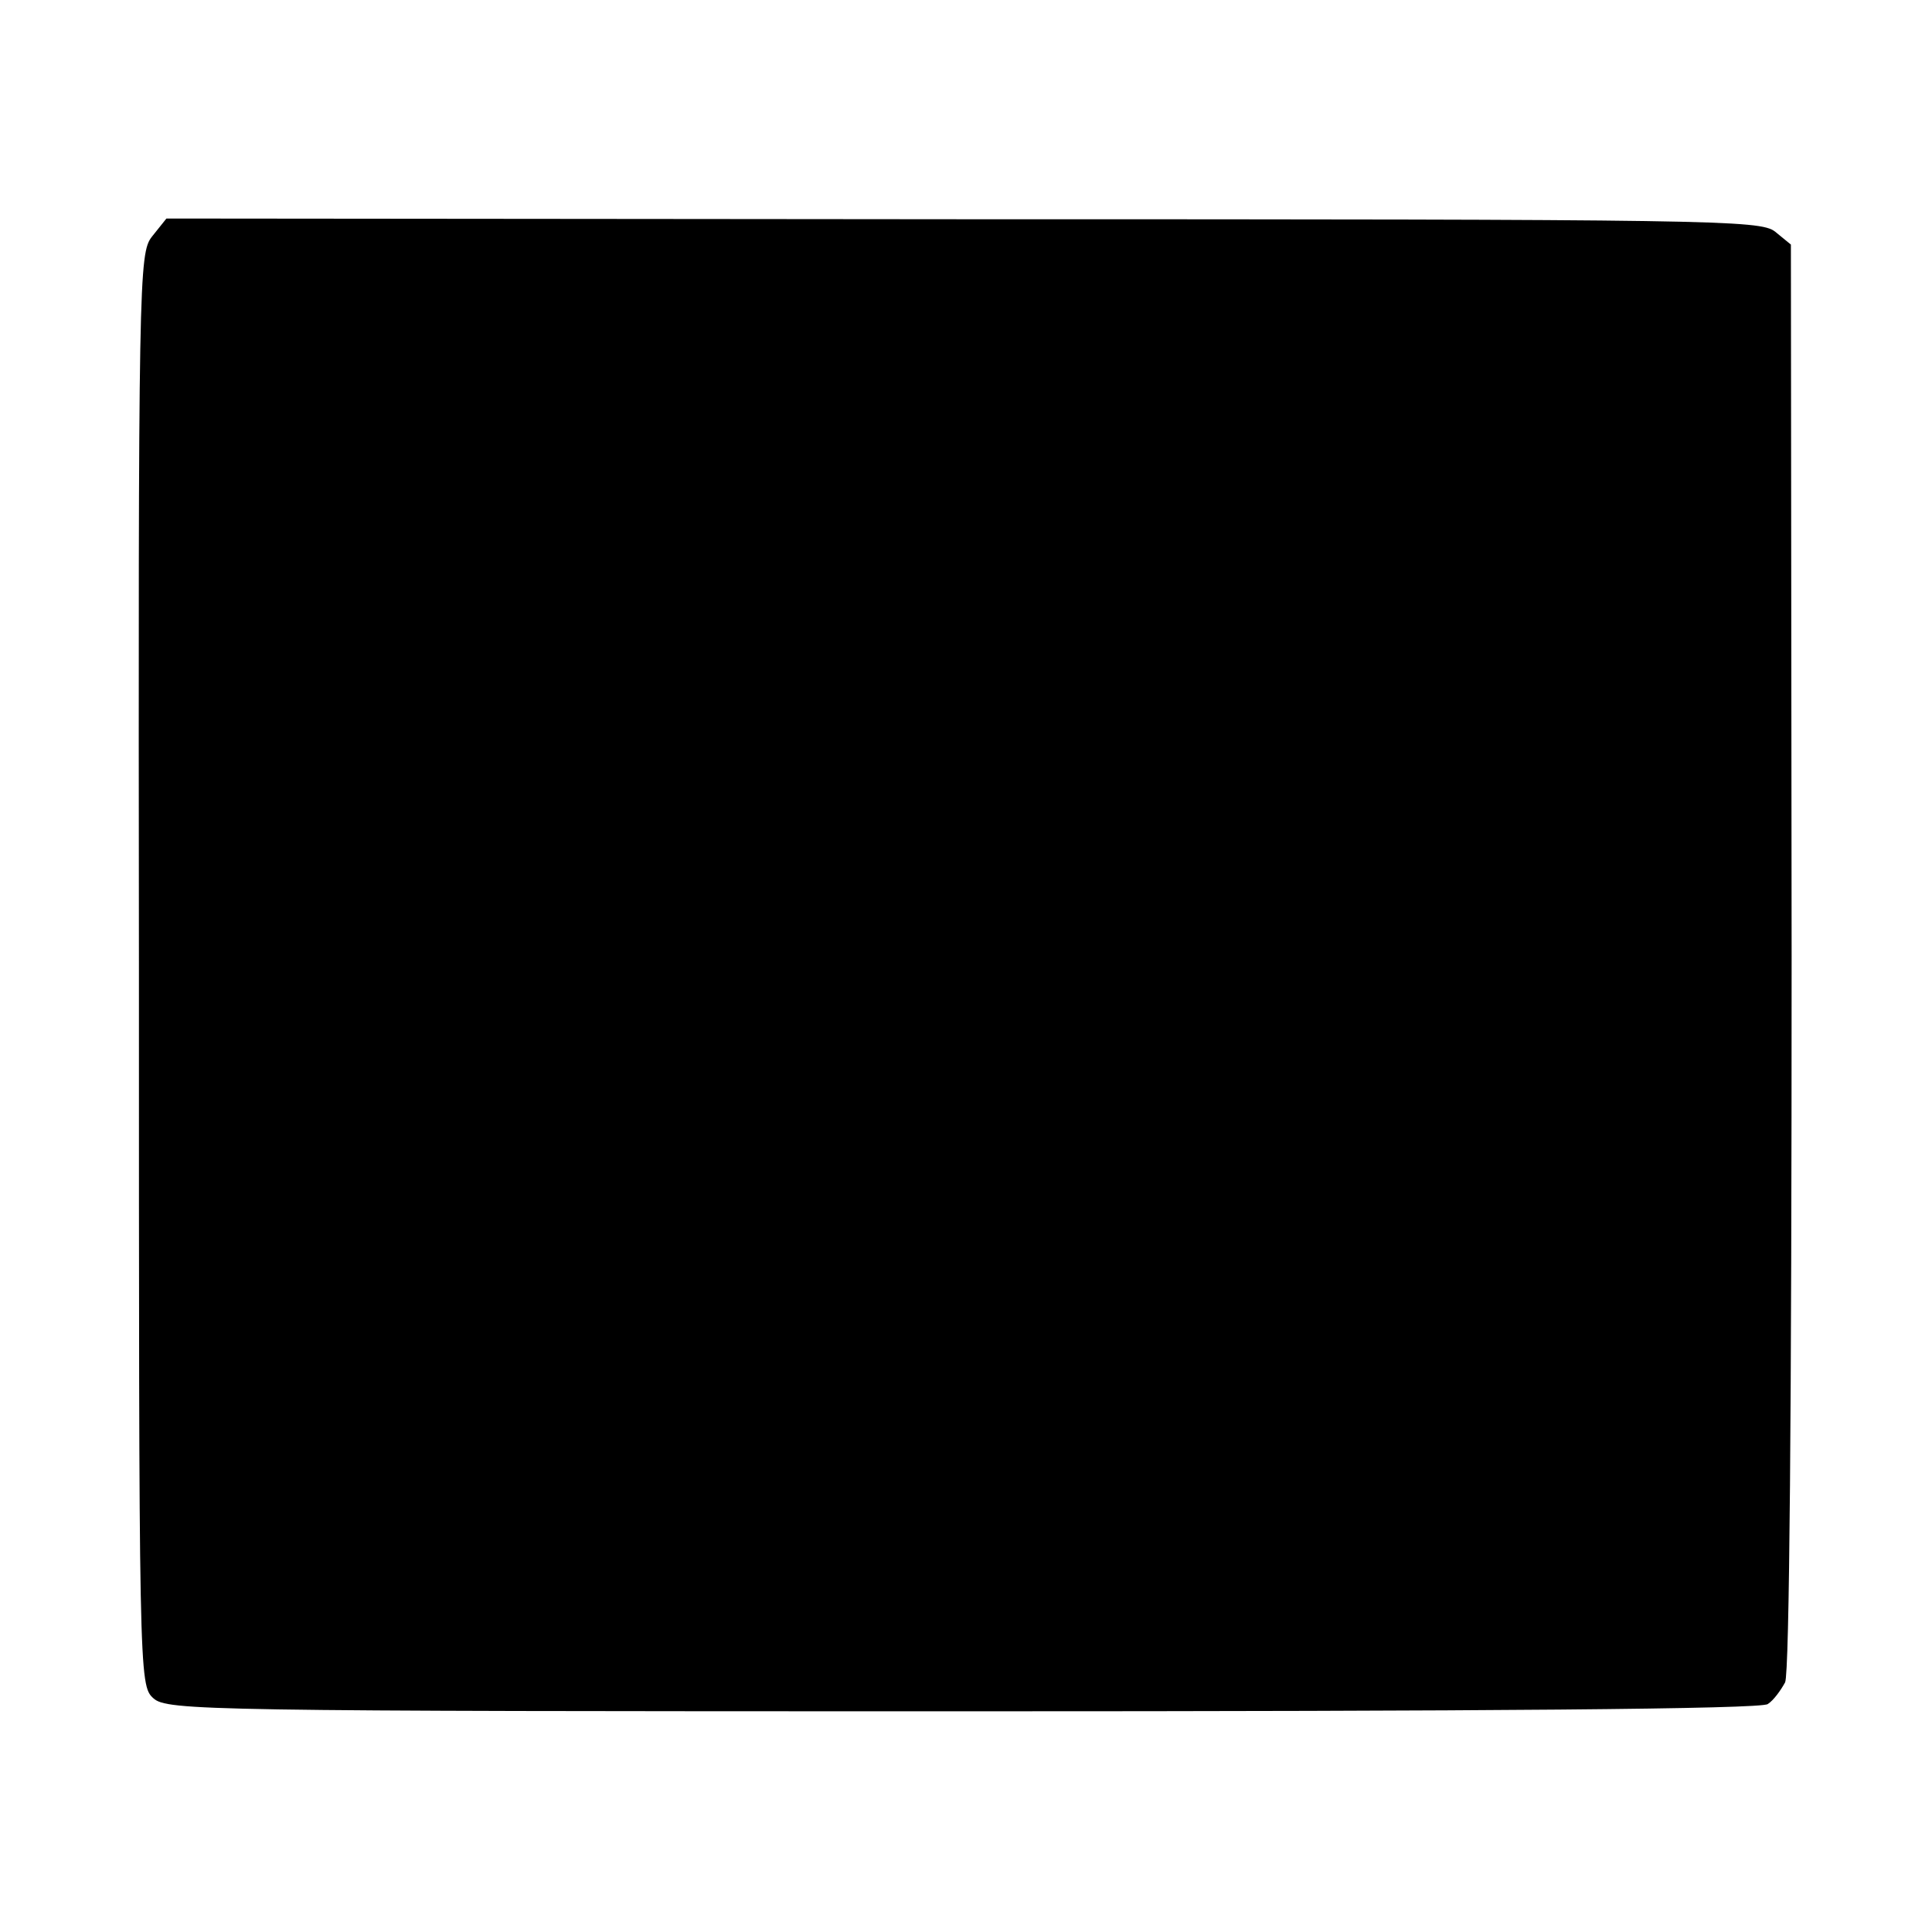 <?xml version="1.0" standalone="no"?>
<!DOCTYPE svg PUBLIC "-//W3C//DTD SVG 20010904//EN"
 "http://www.w3.org/TR/2001/REC-SVG-20010904/DTD/svg10.dtd">
<svg version="1.0" xmlns="http://www.w3.org/2000/svg"
 width="267pt" height="267pt" viewBox="0 0 267 267"
 preserveAspectRatio="xMidYMid meet">
<g transform="translate(0,267) scale(0.1,-0.1)"
fill="#000000" stroke="none">
<path d="M210 2343 c-18 -23 -19 -55 -18 -1013 0 -978 0 -989 20 -1007 19 -17
69 -18 1119 -18 724 0 1103 3 1112 10 8 5 18 19 24 30 6 13 9 378 9 1003 l-1
984 -22 18 c-21 16 -83 17 -1123 17 l-1100 1 -20 -25z"/>
</g>
</svg>
